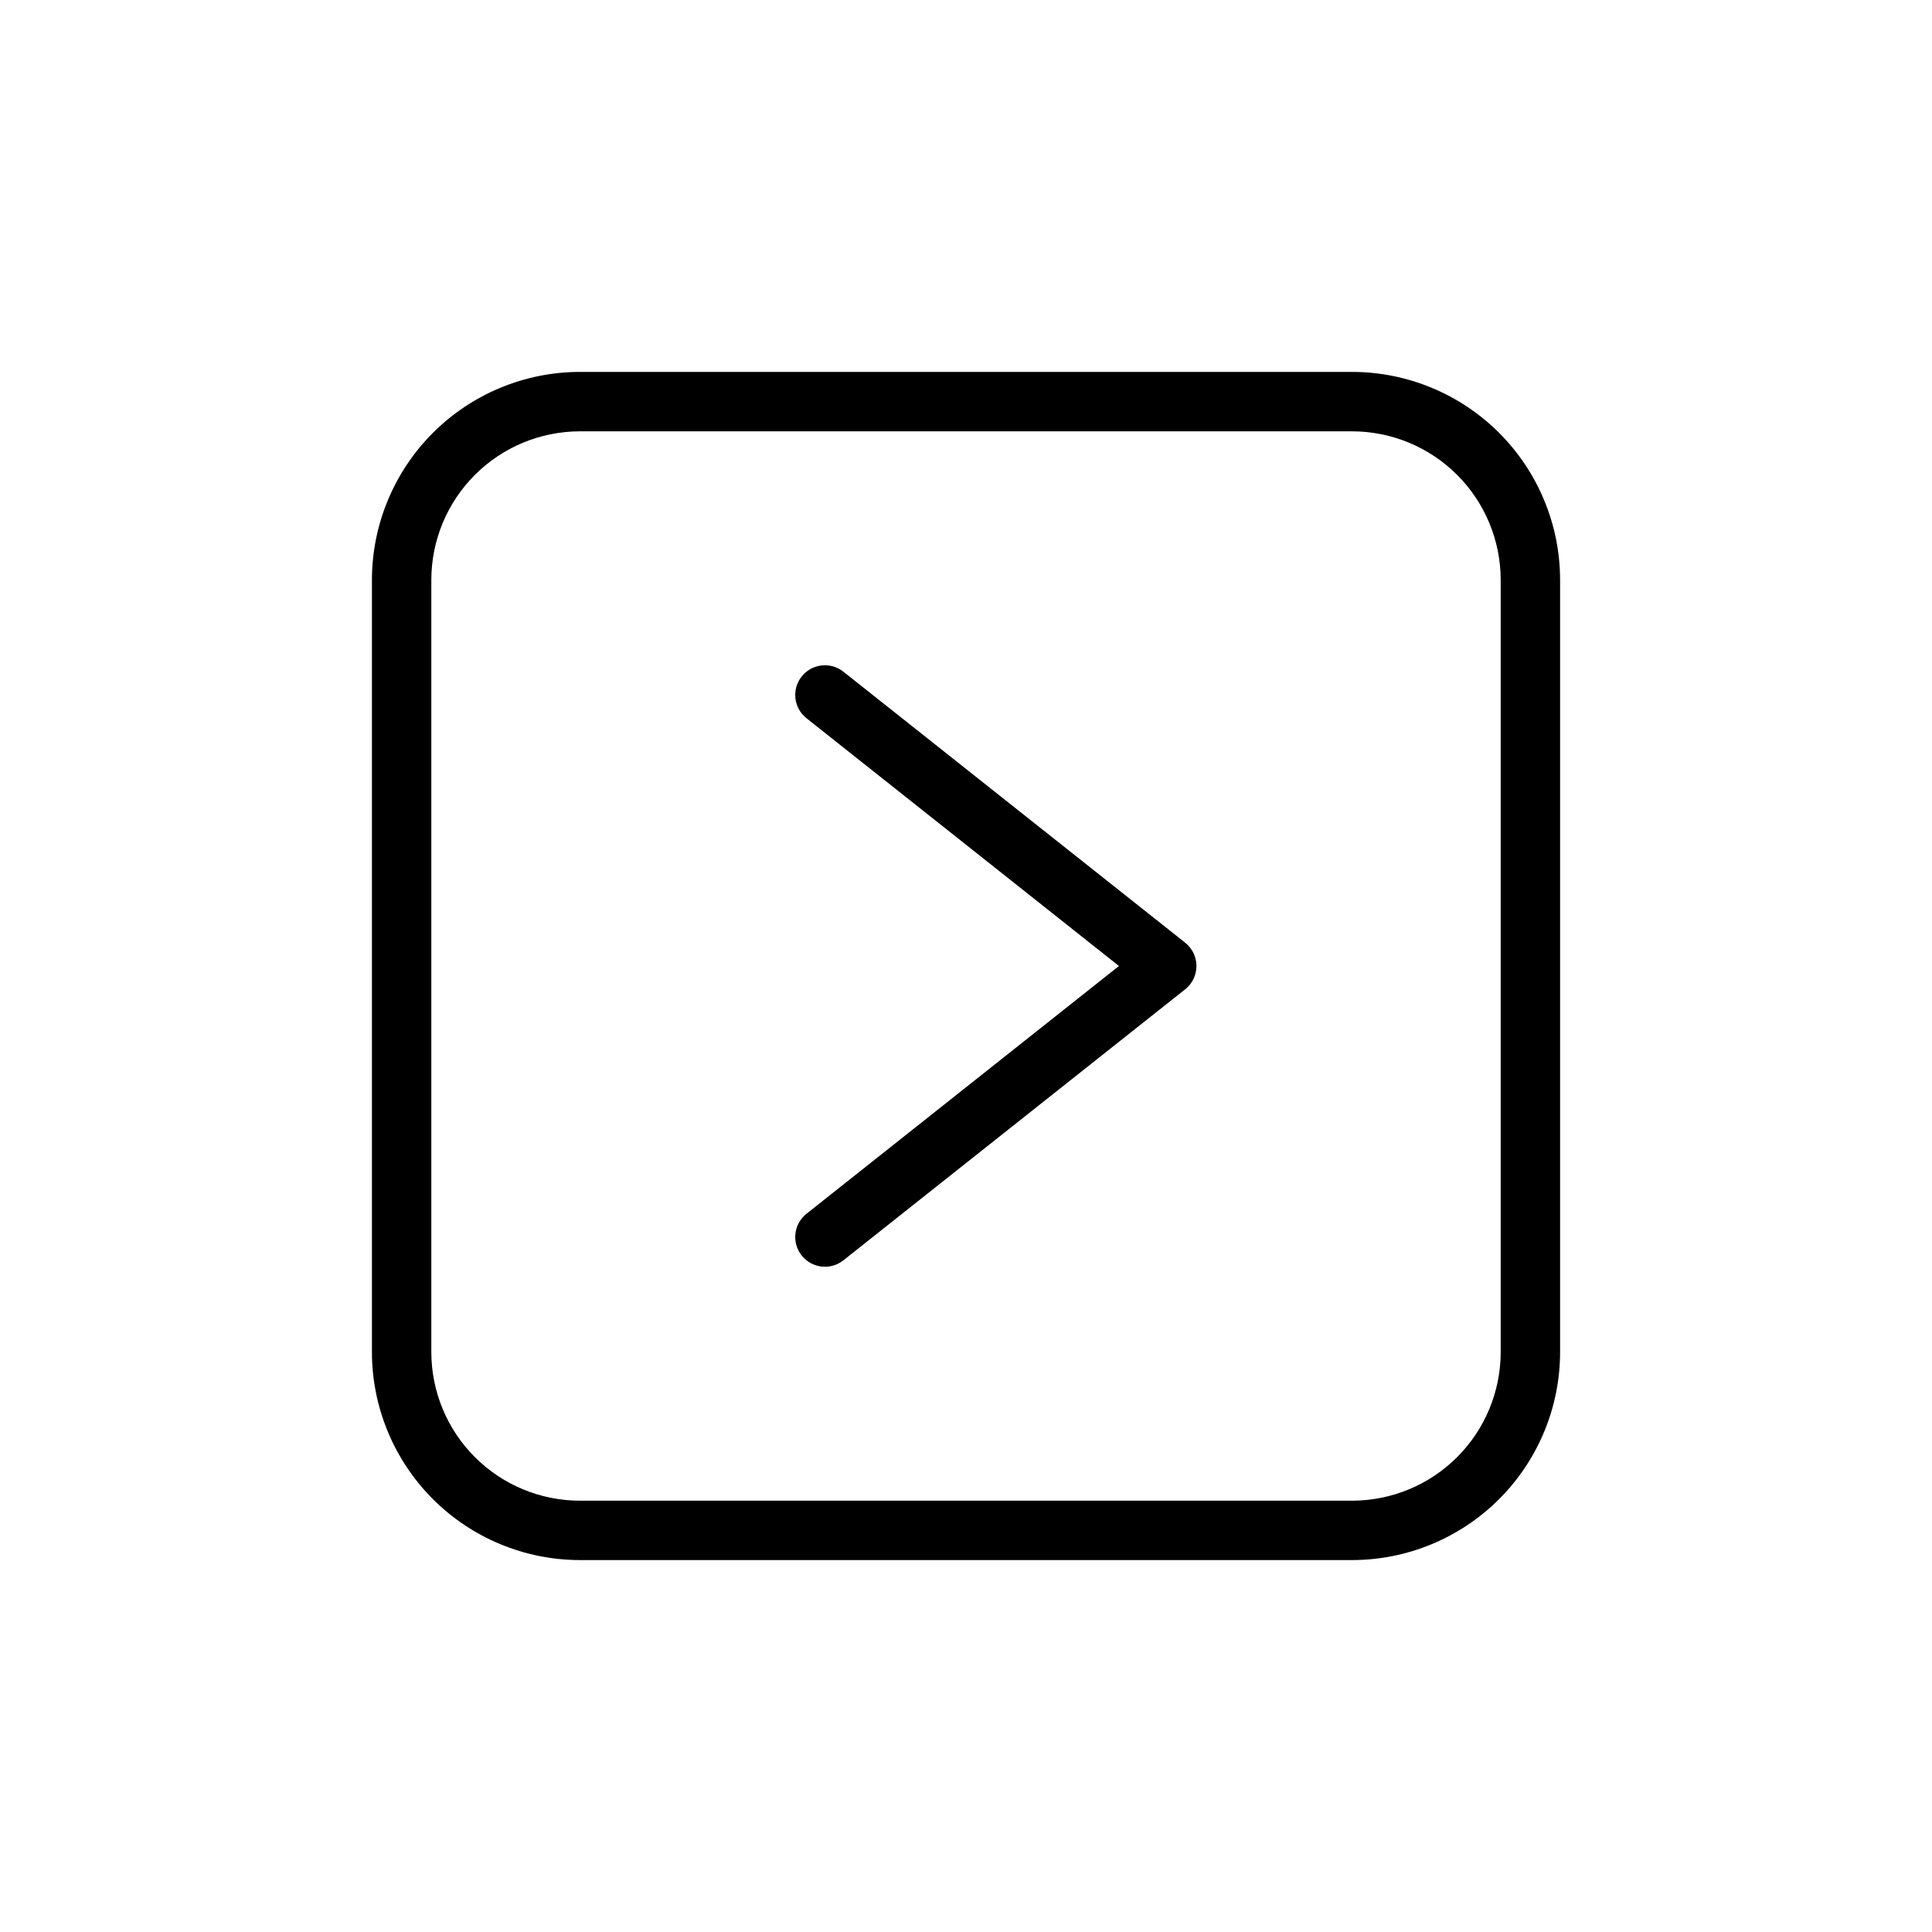 <?xml version="1.0" encoding="UTF-8"?>
<!-- Uploaded to: ICON Repo, www.svgrepo.com, Generator: ICON Repo Mixer Tools -->
<svg fill="#000000" width="800px" height="800px" version="1.1" viewBox="144 144 512 512" xmlns="http://www.w3.org/2000/svg">
 <path d="m502.34 242.56h-204.67c-14.609 0.016-28.617 5.828-38.949 16.156-10.328 10.332-16.141 24.34-16.156 38.949v204.67c0.016 14.609 5.828 28.613 16.156 38.945 10.332 10.328 24.34 16.141 38.949 16.156h204.67c14.609-0.016 28.613-5.828 38.945-16.156 10.328-10.332 16.141-24.336 16.156-38.945v-204.67c-0.016-14.609-5.828-28.617-16.156-38.949-10.332-10.328-24.336-16.141-38.945-16.156zm39.359 259.78c-0.012 10.434-4.164 20.438-11.543 27.816s-17.383 11.531-27.816 11.543h-204.67c-10.438-0.012-20.441-4.164-27.82-11.543s-11.531-17.383-11.543-27.816v-204.67c0.012-10.438 4.164-20.441 11.543-27.82s17.383-11.531 27.82-11.543h204.67c10.434 0.012 20.438 4.164 27.816 11.543s11.531 17.383 11.543 27.82zm-83.609-108.51c1.883 1.496 2.981 3.766 2.981 6.172 0 2.402-1.098 4.676-2.981 6.168l-90.652 71.883c-3.41 2.641-8.309 2.043-10.988-1.336-2.68-3.379-2.141-8.285 1.211-11.004l82.871-65.711-82.871-65.715c-3.352-2.719-3.891-7.625-1.211-11.004 2.68-3.379 7.578-3.973 10.988-1.332z"/>
</svg>